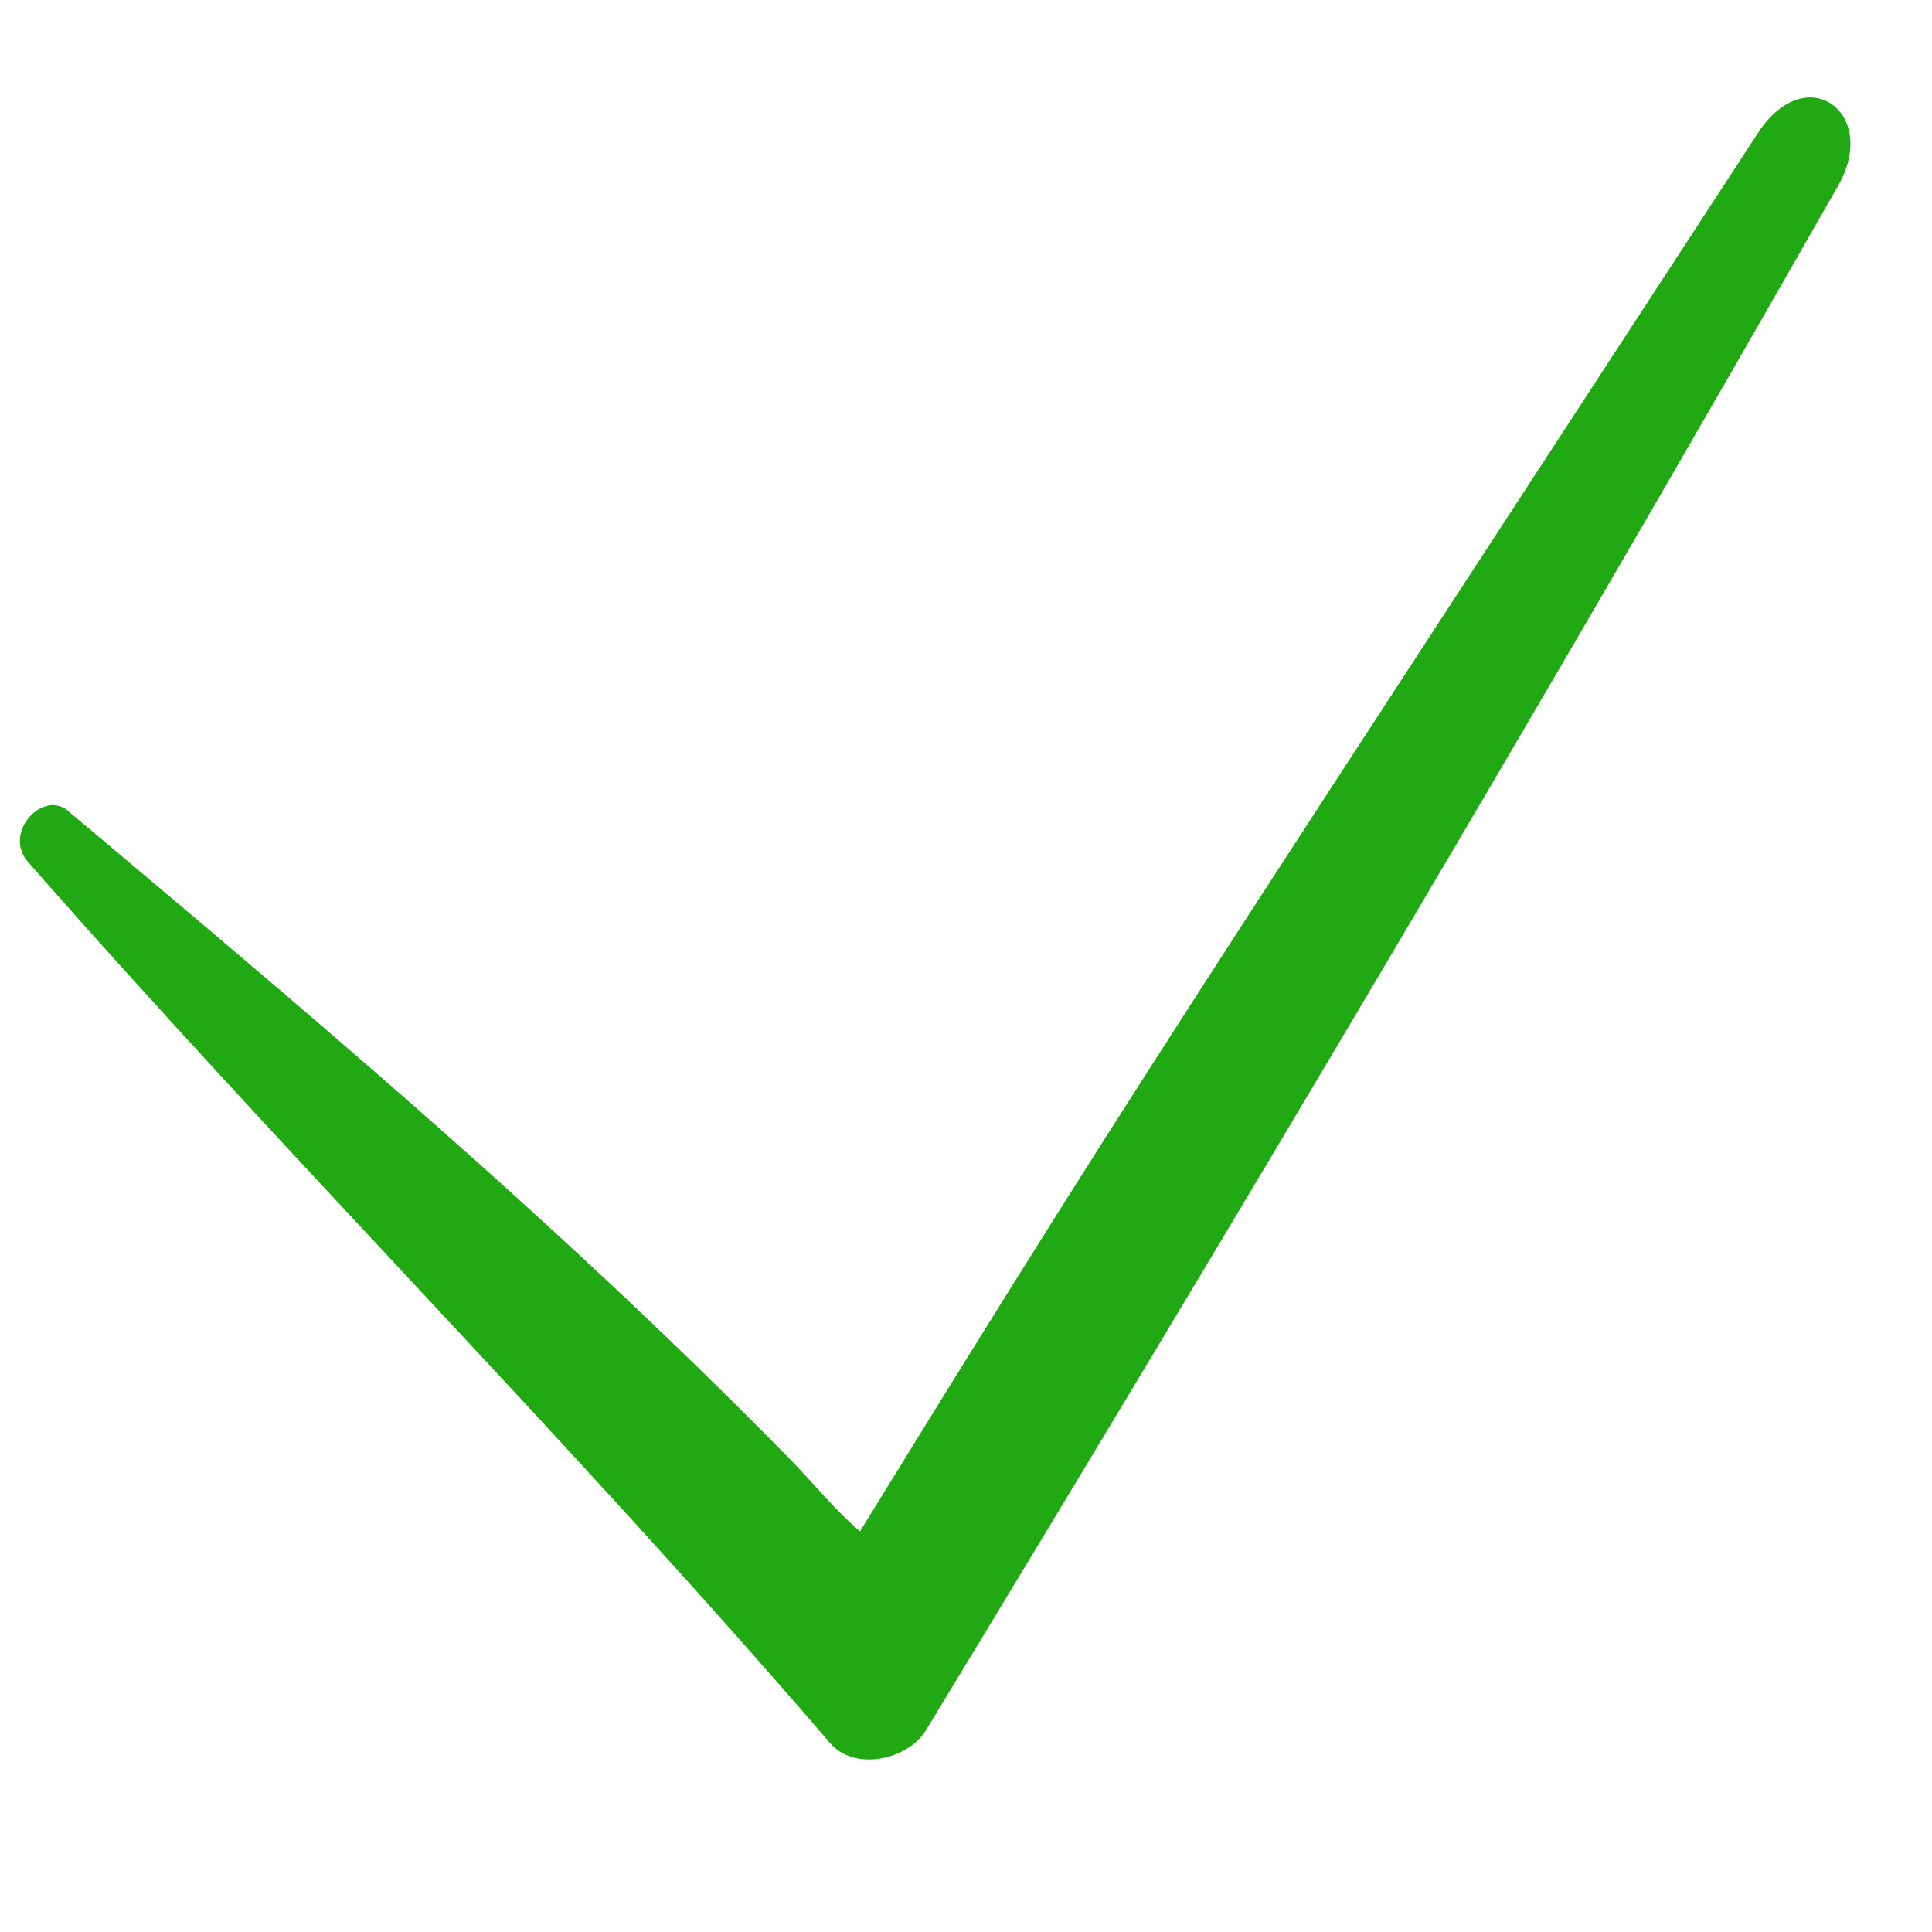<?xml version="1.0" encoding="UTF-8"?> <svg xmlns="http://www.w3.org/2000/svg" viewBox="1984 2484 32 32" width="32" height="32"><path fill="#21a914" stroke="none" fill-opacity="1" stroke-width="1" stroke-opacity="1" color="rgb(51, 51, 51)" font-size-adjust="none" id="tSvged9575062e" title="Path 1" d="M 1984.449 2498.26 C 1988.776 2503.191 1993.405 2507.82 1997.732 2512.851 C 1998.135 2513.354 1999.041 2513.153 1999.342 2512.65 C 2004.474 2504.197 2009.506 2495.744 2014.437 2487.09 C 2015.141 2485.883 2013.934 2484.977 2013.129 2486.184 C 2009.075 2492.405 2006.589 2496.209 2004.738 2499.065 C 2002.177 2503.019 2000.834 2505.155 1998.244 2509.365 C 1997.823 2509.004 1997.46 2508.55 1997.072 2508.155 C 1996.097 2507.162 1995.115 2506.207 1994.121 2505.275 C 1991.264 2502.595 1988.308 2500.104 1985.154 2497.455C 1984.751 2497.052 1984.047 2497.757 1984.449 2498.26Z"></path><defs> </defs></svg> 